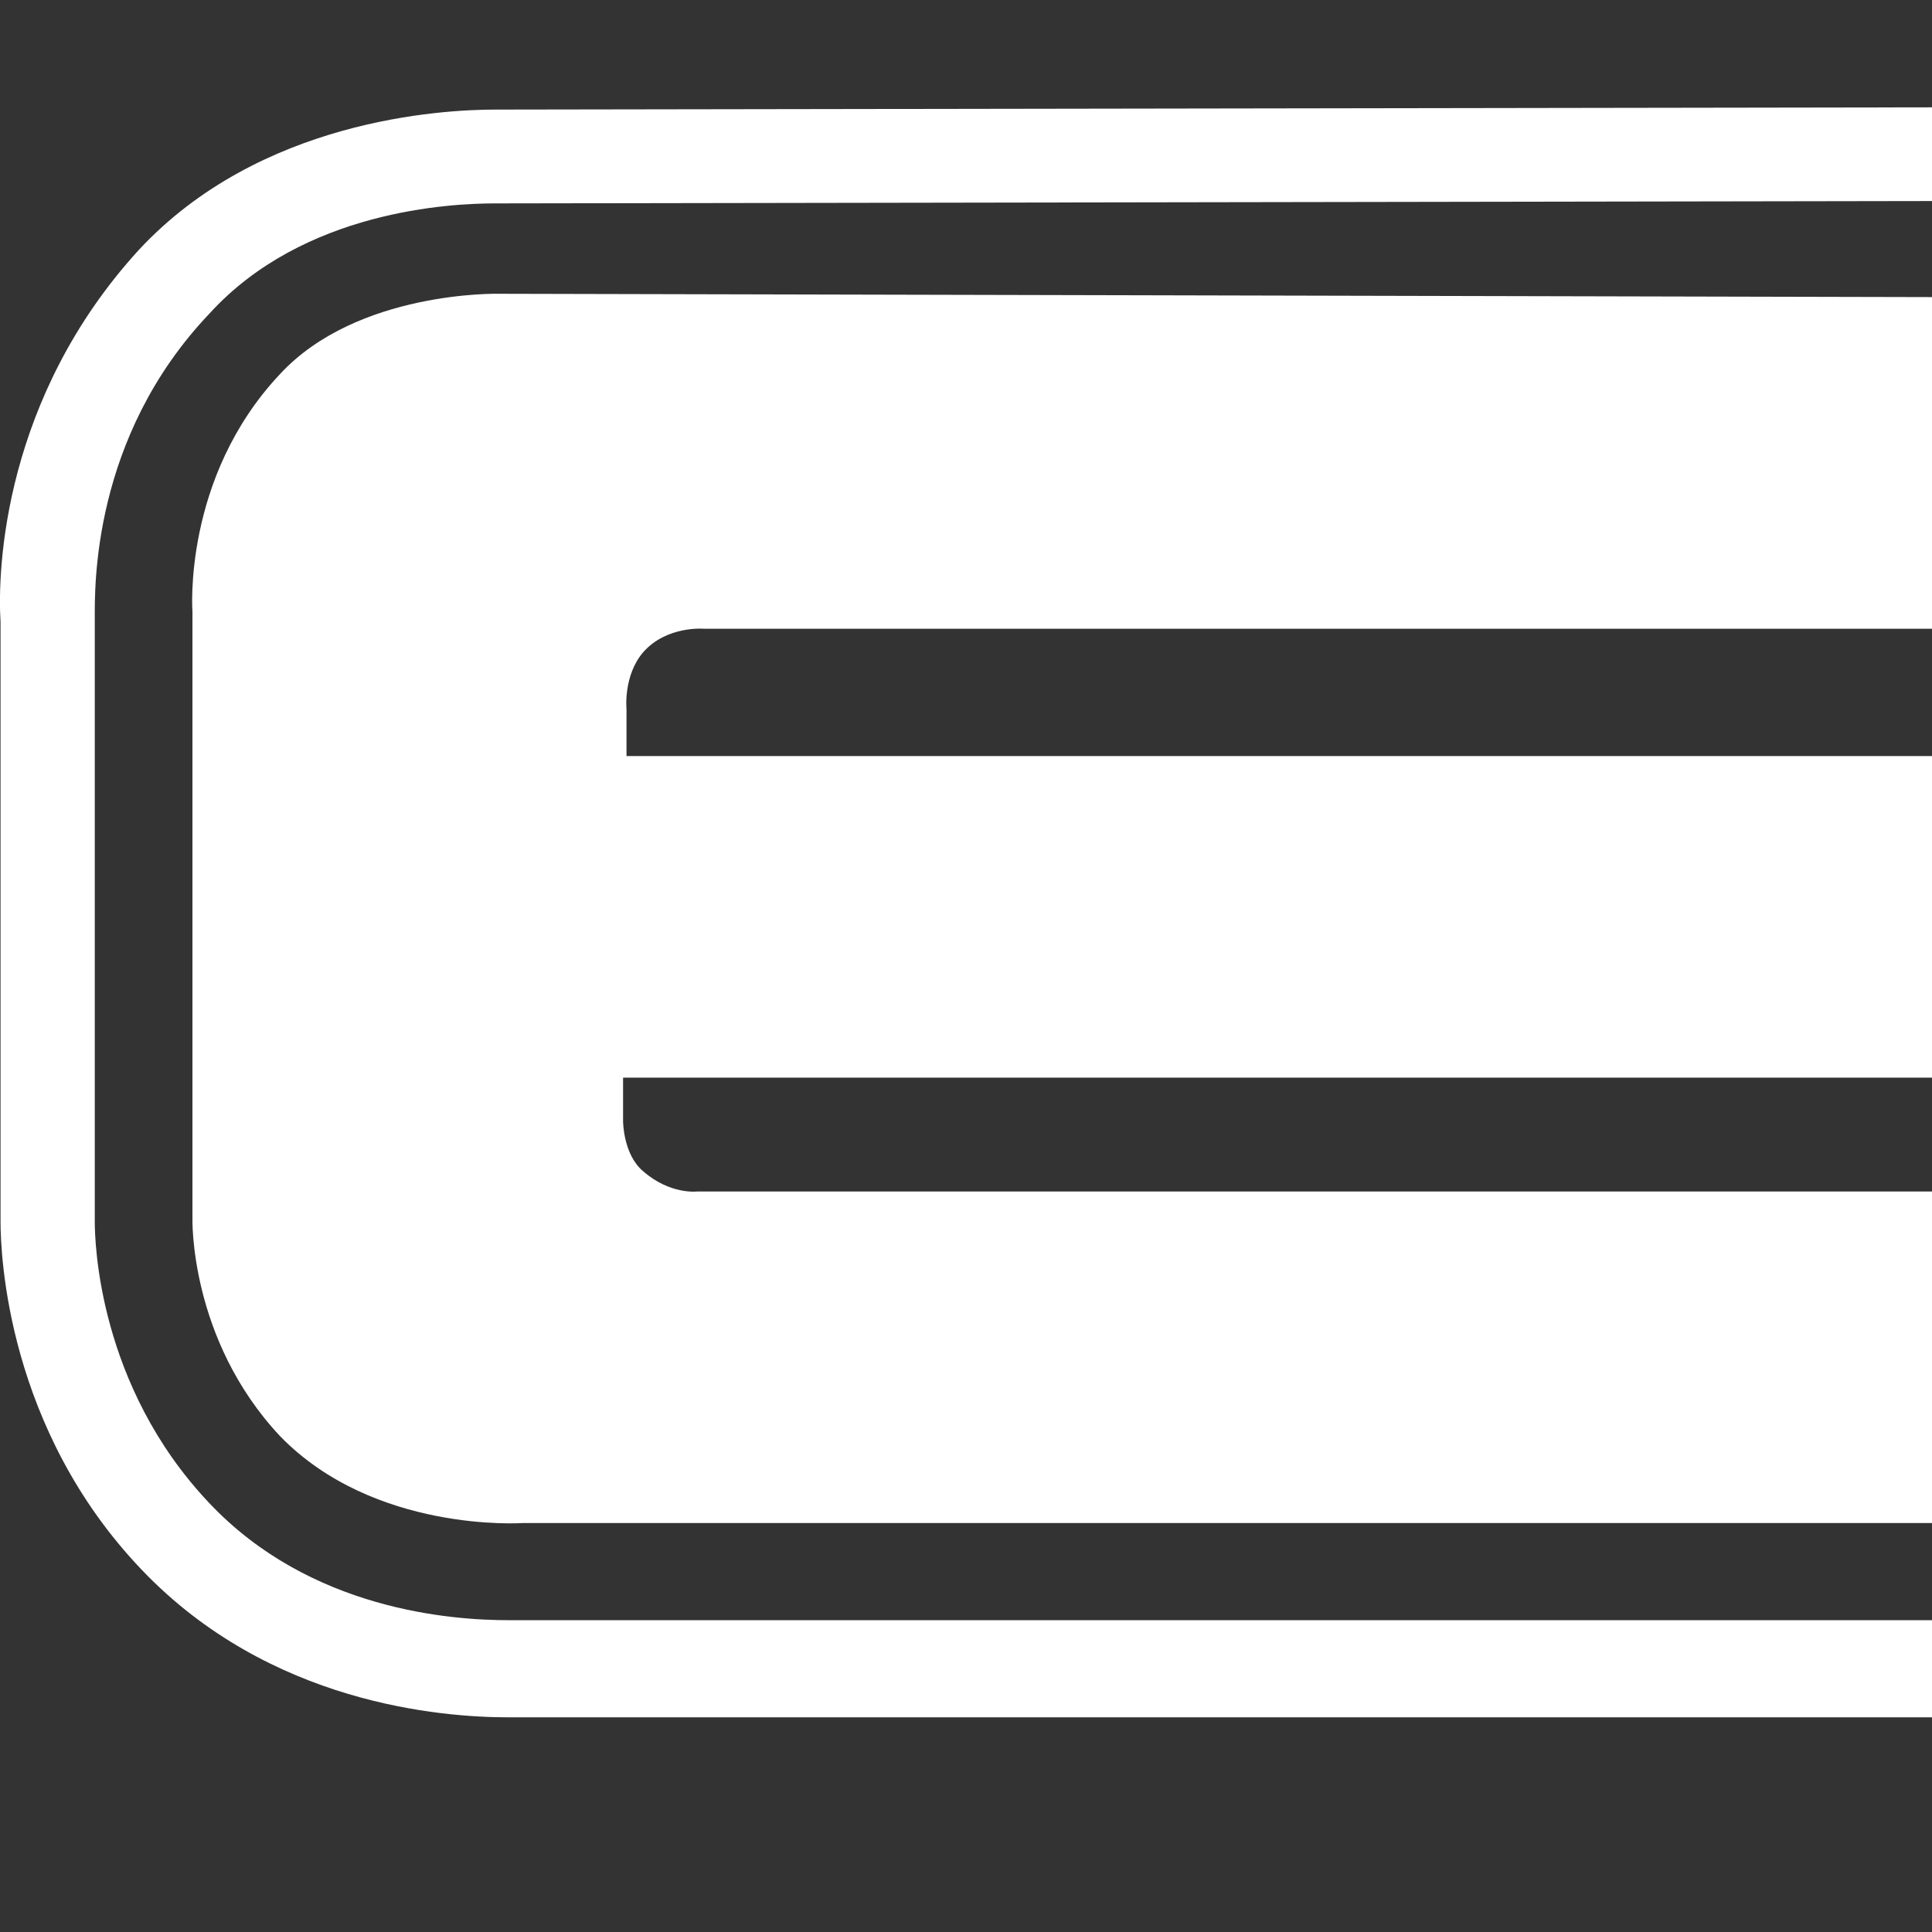 <svg width="18" height="18" viewBox="0 0 18 18" fill="none" xmlns="http://www.w3.org/2000/svg">
<rect x="0" y="0" width="18" height="18" fill="#333333" stroke="none"/>
<path d="M18 2.768V5.858H6.558C6.558 5.858 6.213 5.827 5.993 6.076C5.805 6.295 5.837 6.607 5.837 6.607V7.044H18V10.04H5.805V10.445C5.805 10.445 5.805 10.757 5.993 10.913C6.244 11.132 6.495 11.101 6.495 11.101H18V14.19H4.865C4.865 14.19 3.485 14.284 2.608 13.379C1.761 12.474 1.793 11.35 1.793 11.35V5.702C1.793 5.702 1.698 4.453 2.608 3.486C3.329 2.706 4.645 2.737 4.645 2.737L18 2.768Z" fill="white"/>
<path d="M18 15.095H4.896C4.865 15.095 4.802 15.095 4.739 15.095C4.206 15.095 2.89 15.001 1.949 14.003C0.915 12.911 0.883 11.569 0.883 11.381V5.764C0.883 5.483 0.852 4.079 1.949 2.924C2.827 1.957 4.206 1.895 4.614 1.895L18 1.873V1L4.614 1.021C4.112 1.021 2.419 1.114 1.291 2.331C0.037 3.705 -0.026 5.296 0.005 5.795V11.381C0.005 11.694 0.068 13.316 1.322 14.627C2.513 15.875 4.112 16 4.739 16H18V15.095Z" fill="white"/>
</svg>
